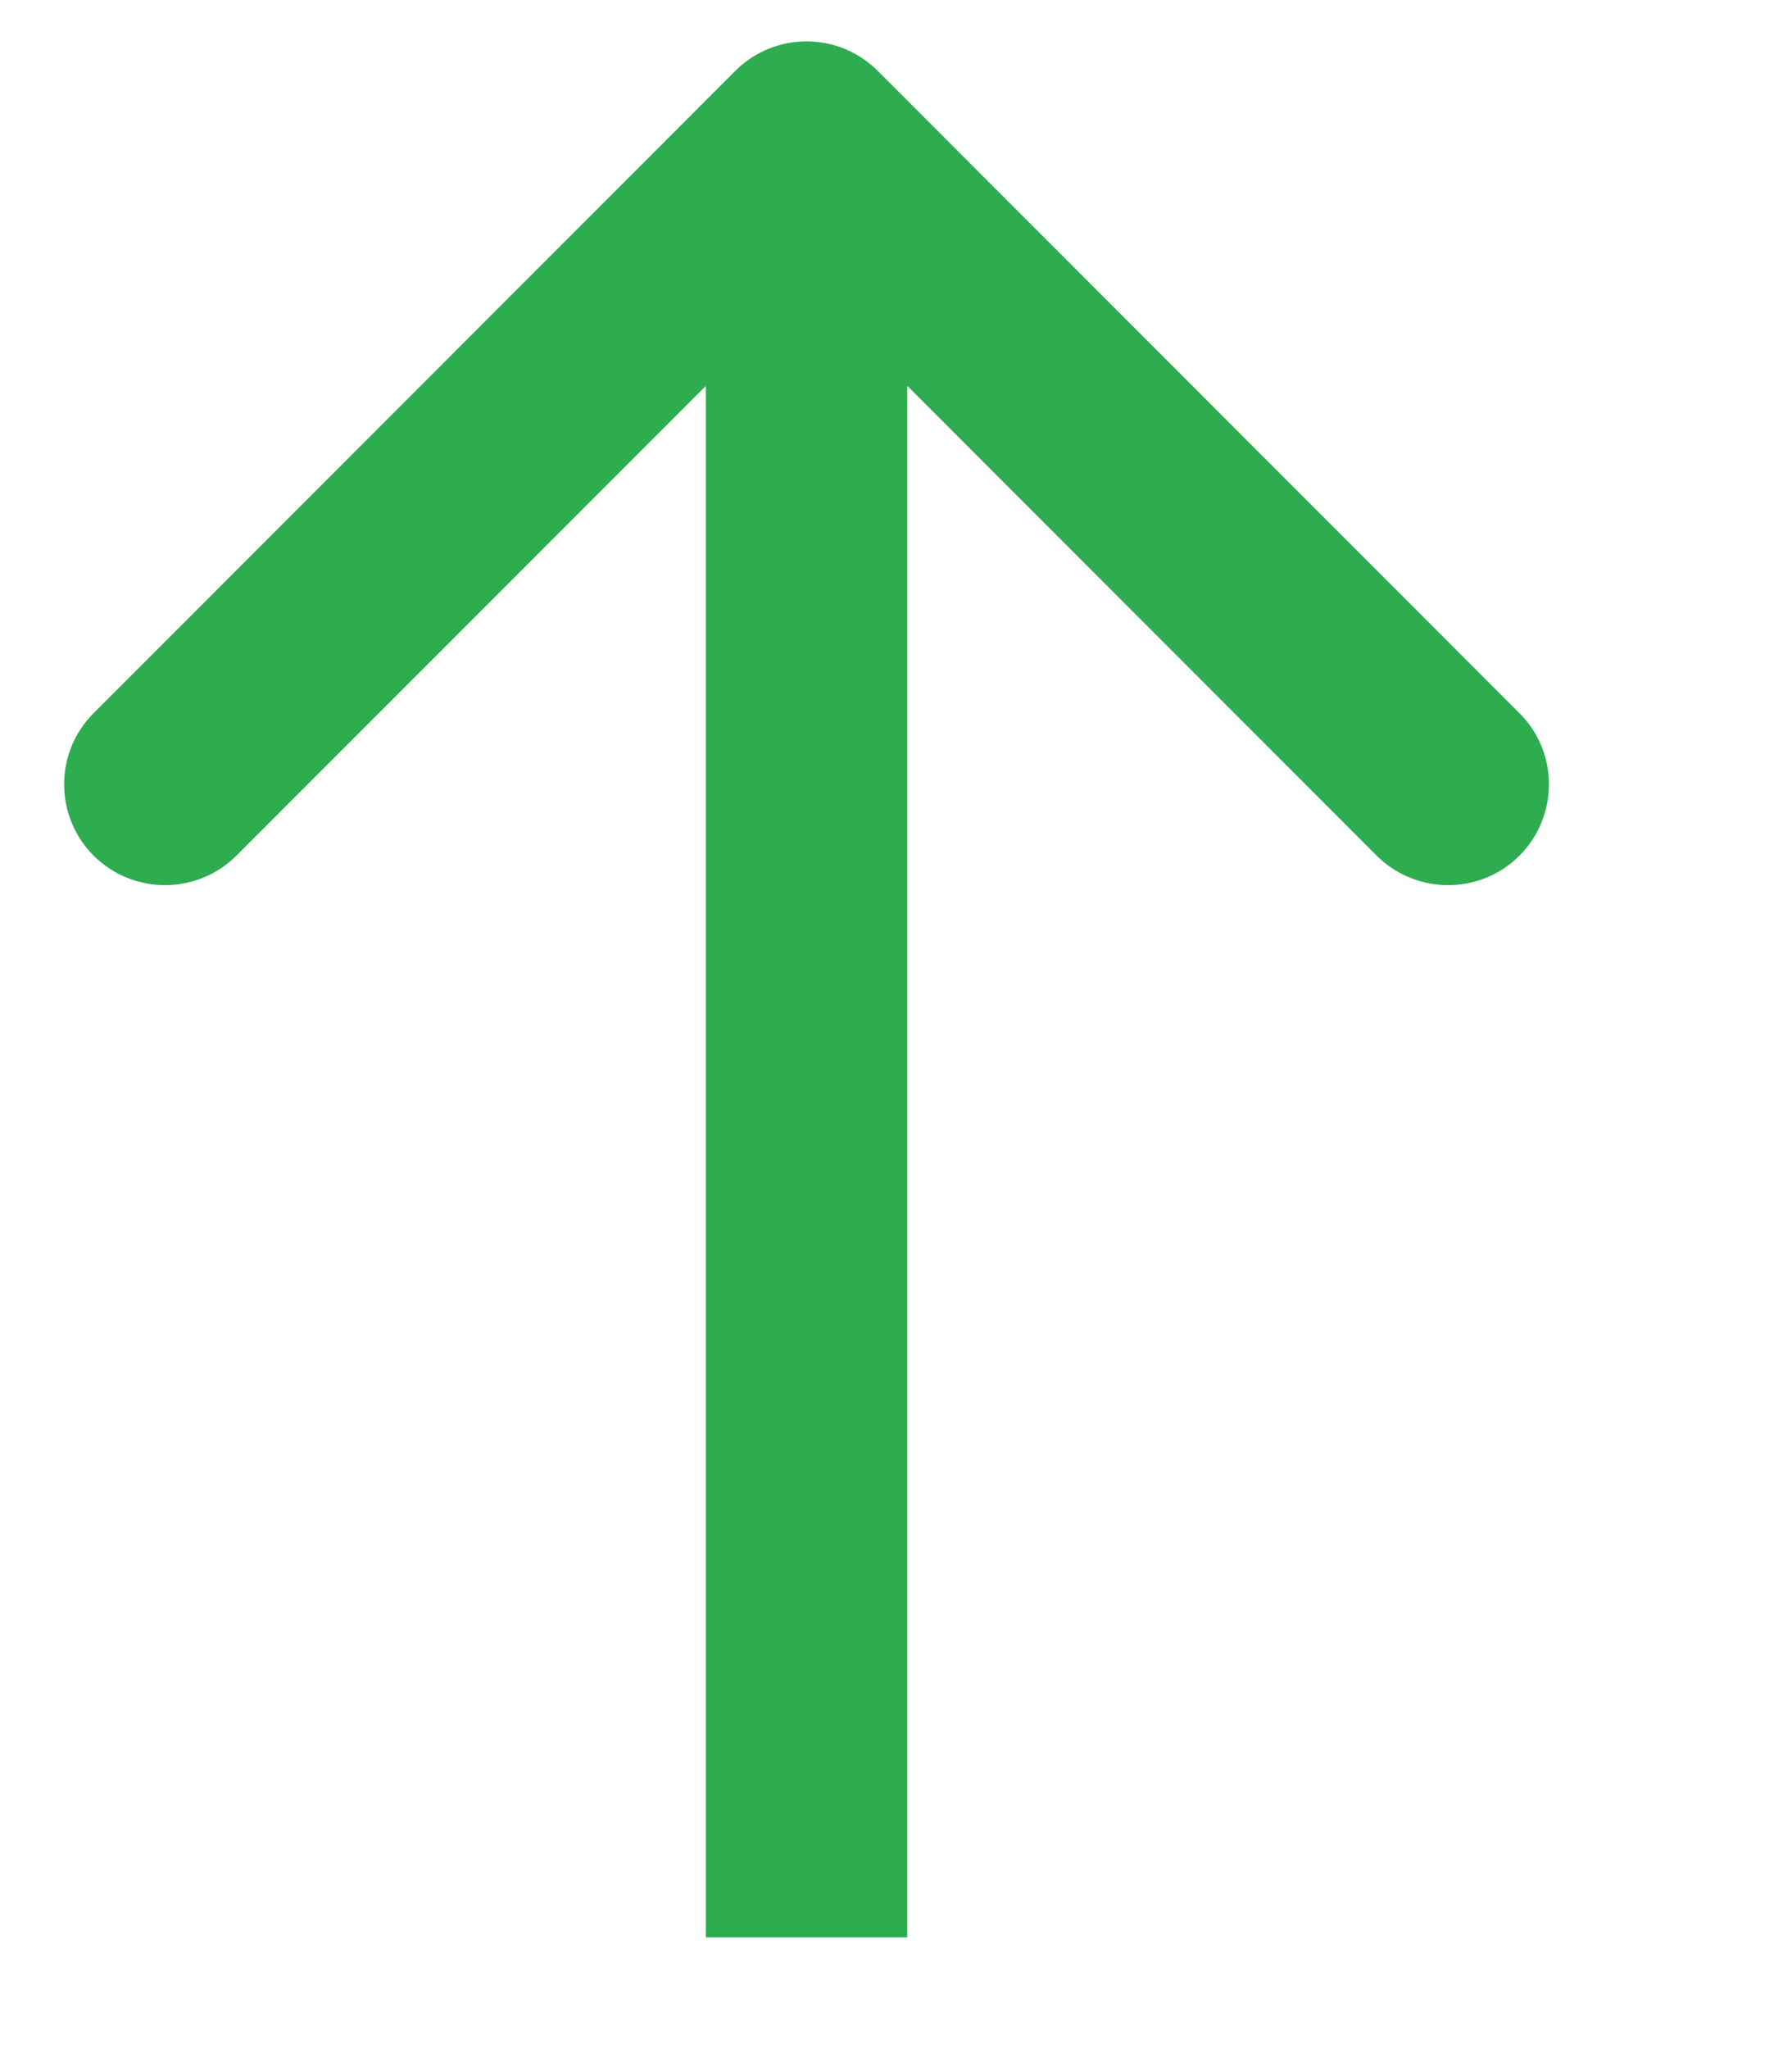 <svg width="7" height="8" viewBox="0 0 7 8" fill="none" xmlns="http://www.w3.org/2000/svg">
<path d="M3.429 0.277C3.275 0.123 3.026 0.123 2.872 0.277L0.366 2.784C0.212 2.937 0.212 3.187 0.366 3.341C0.52 3.494 0.769 3.494 0.923 3.341L3.151 1.113L5.378 3.341C5.532 3.494 5.782 3.494 5.935 3.341C6.089 3.187 6.089 2.937 5.935 2.784L3.429 0.277ZM3.544 7.564L3.544 0.556L2.757 0.556L2.757 7.564L3.544 7.564Z" fill="#2DAD50"/>
</svg>
